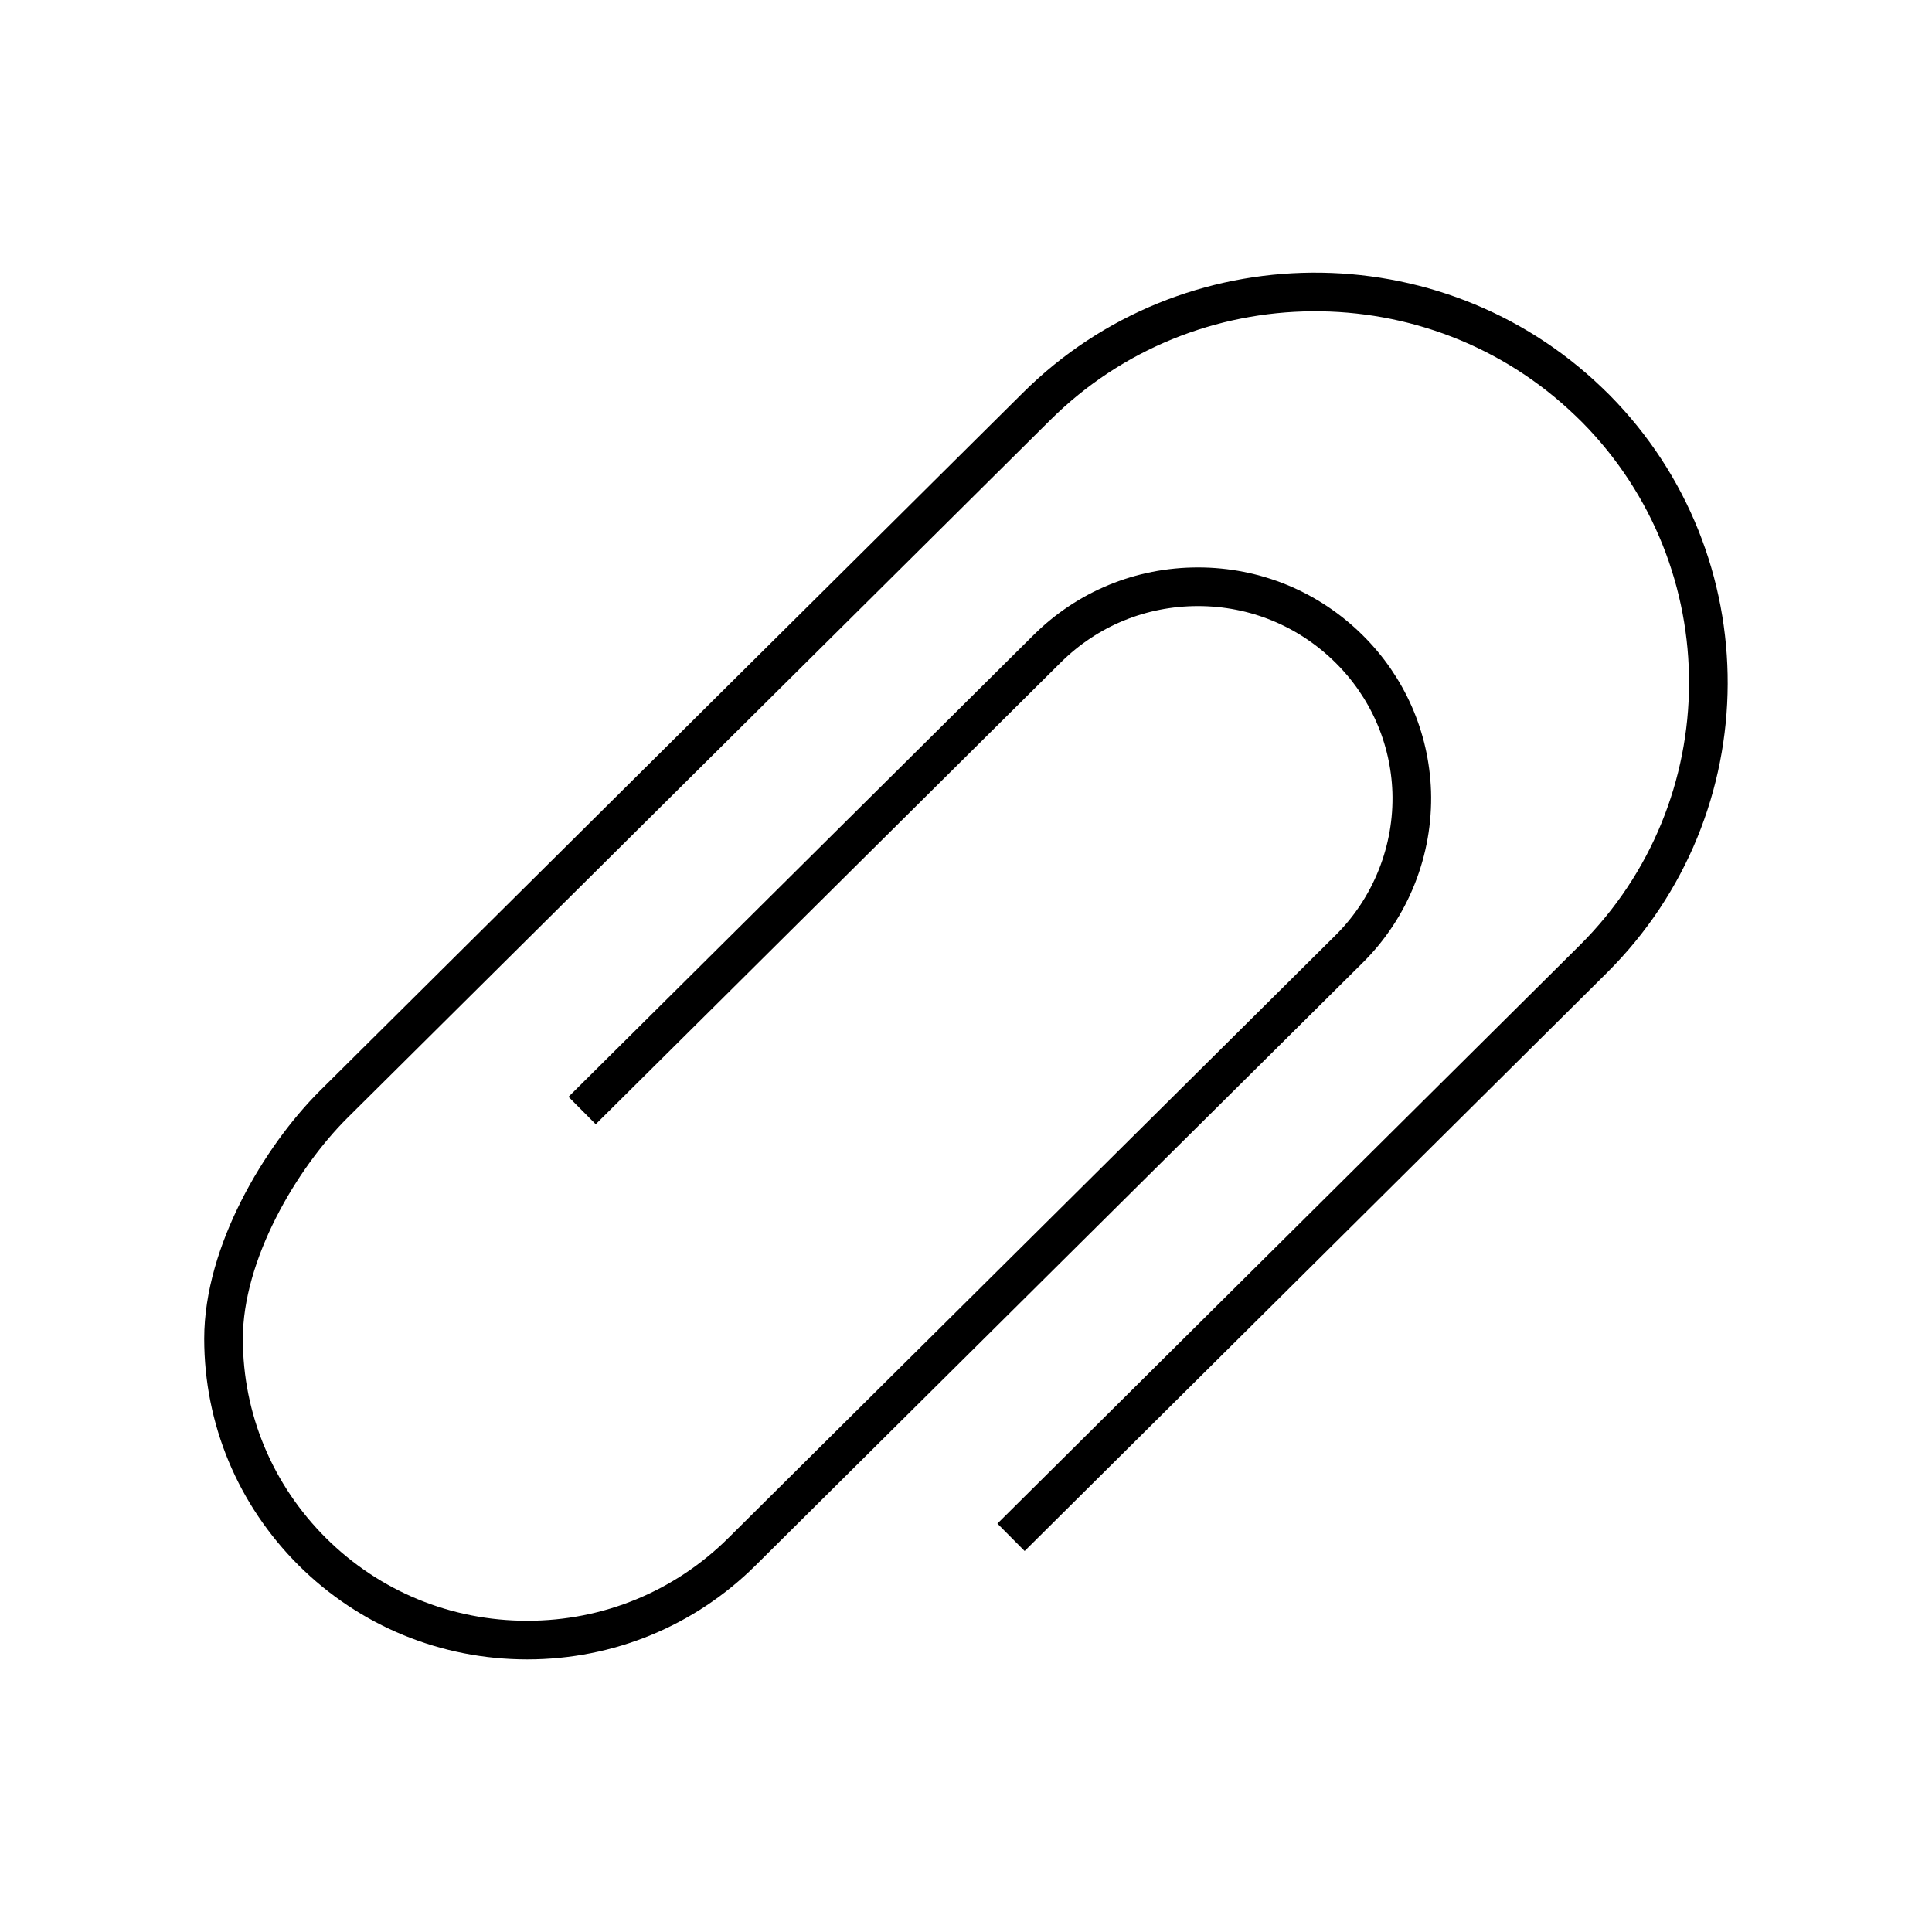 <?xml version="1.0" encoding="UTF-8"?>
<svg id="attachment" xmlns="http://www.w3.org/2000/svg" viewBox="0 0 100 100">
  <path d="M52.33,79.57l30.14-29.93c7.9-7.85,7.94-20.6.12-28.5l-.36-.35c-7.96-7.65-20.71-7.57-28.57.24L17.26,57.17c-2.74,2.73-5.69,7.68-5.69,12.12,0,4.16,1.64,8.08,4.6,11.03,2.97,2.95,6.92,4.57,11.12,4.57h0c4.2,0,8.15-1.63,11.12-4.58l31.42-31.19c2.16-2.14,3.34-5.11,3.24-8.15-.1-2.79-1.25-5.41-3.24-7.38-2.09-2.07-4.86-3.22-7.82-3.22s-5.73,1.14-7.82,3.22l-24.06,23.89" style="fill: none; stroke: #000; stroke-miterlimit: 10; stroke-width: 2px;"/>
</svg>